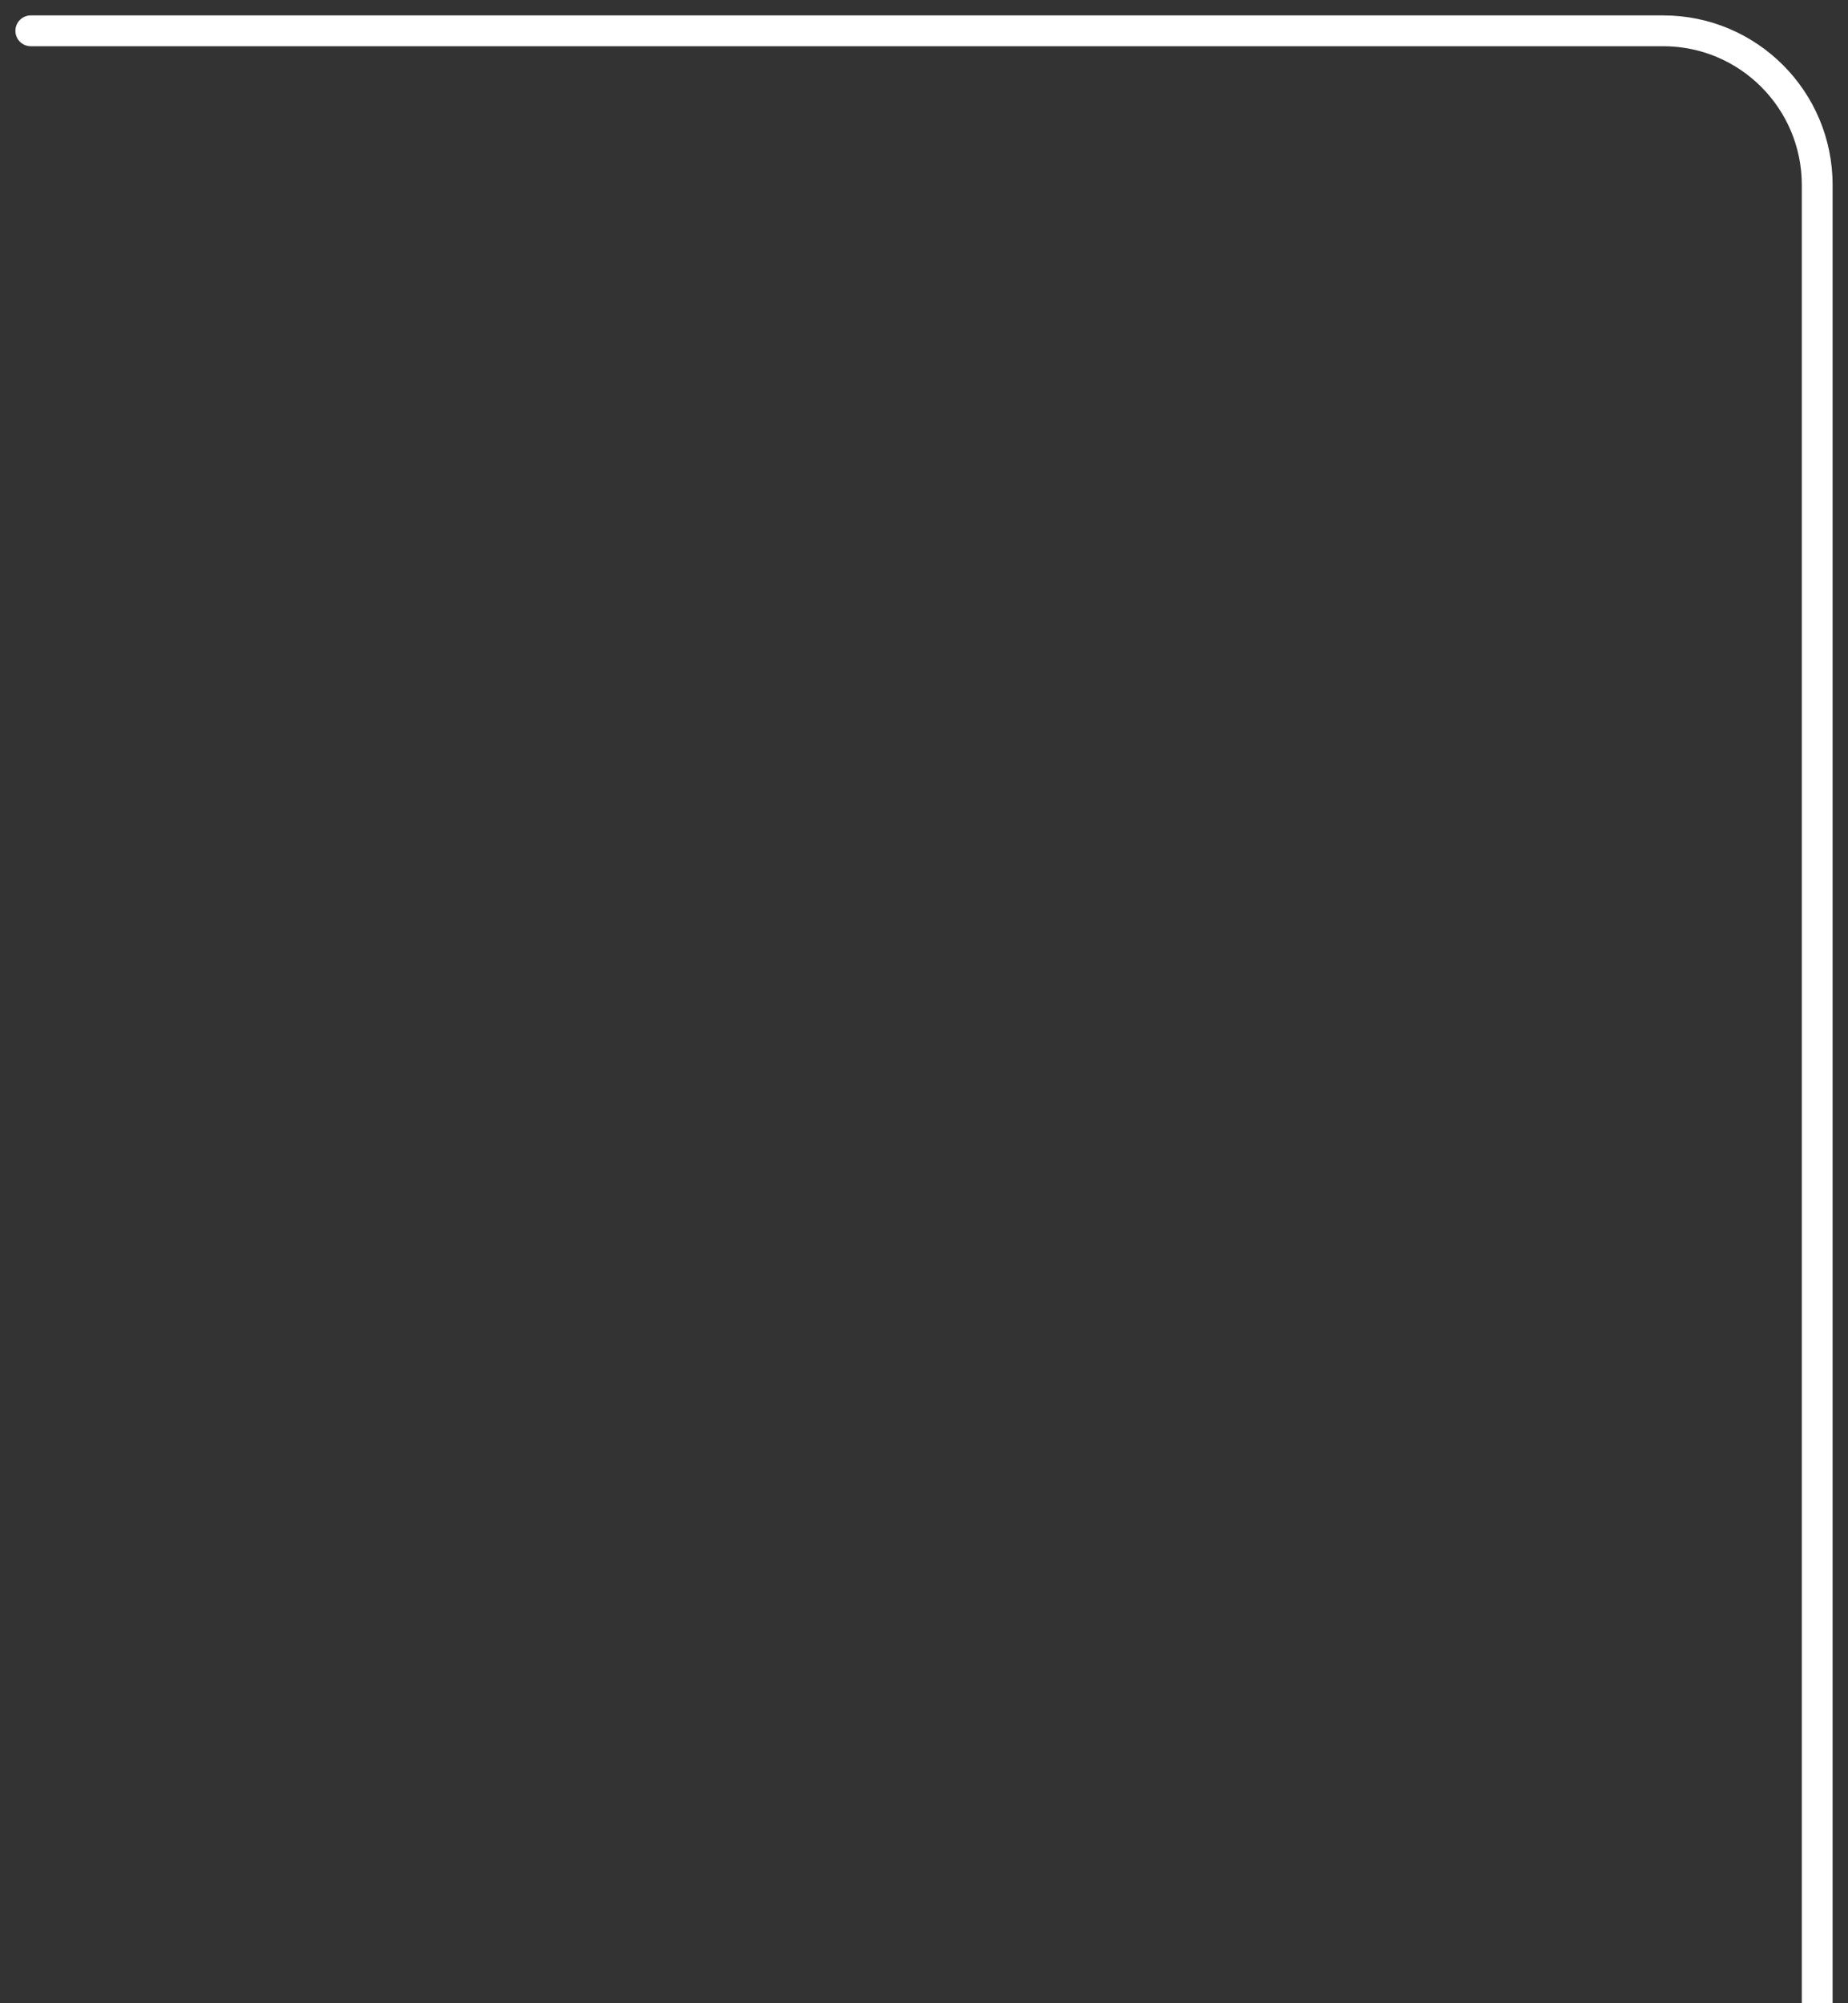 <?xml version="1.0" encoding="UTF-8"?> <svg xmlns="http://www.w3.org/2000/svg" width="60" height="65" viewBox="0 0 60 65" fill="none"><rect x="0" y="0" width="60" height="65" fill="#333333" stroke="none"/><path d="M1 0.5C0.724 0.5 0.5 0.724 0.5 1C0.5 1.276 0.724 1.5 1 1.5V0.5ZM1 1.5H54V0.5H1V1.5ZM58.5 6V65H59.5V6H58.5ZM54 1.5C56.485 1.5 58.5 3.515 58.5 6H59.5C59.5 2.962 57.038 0.5 54 0.5V1.5Z" fill="white"></path></svg> 